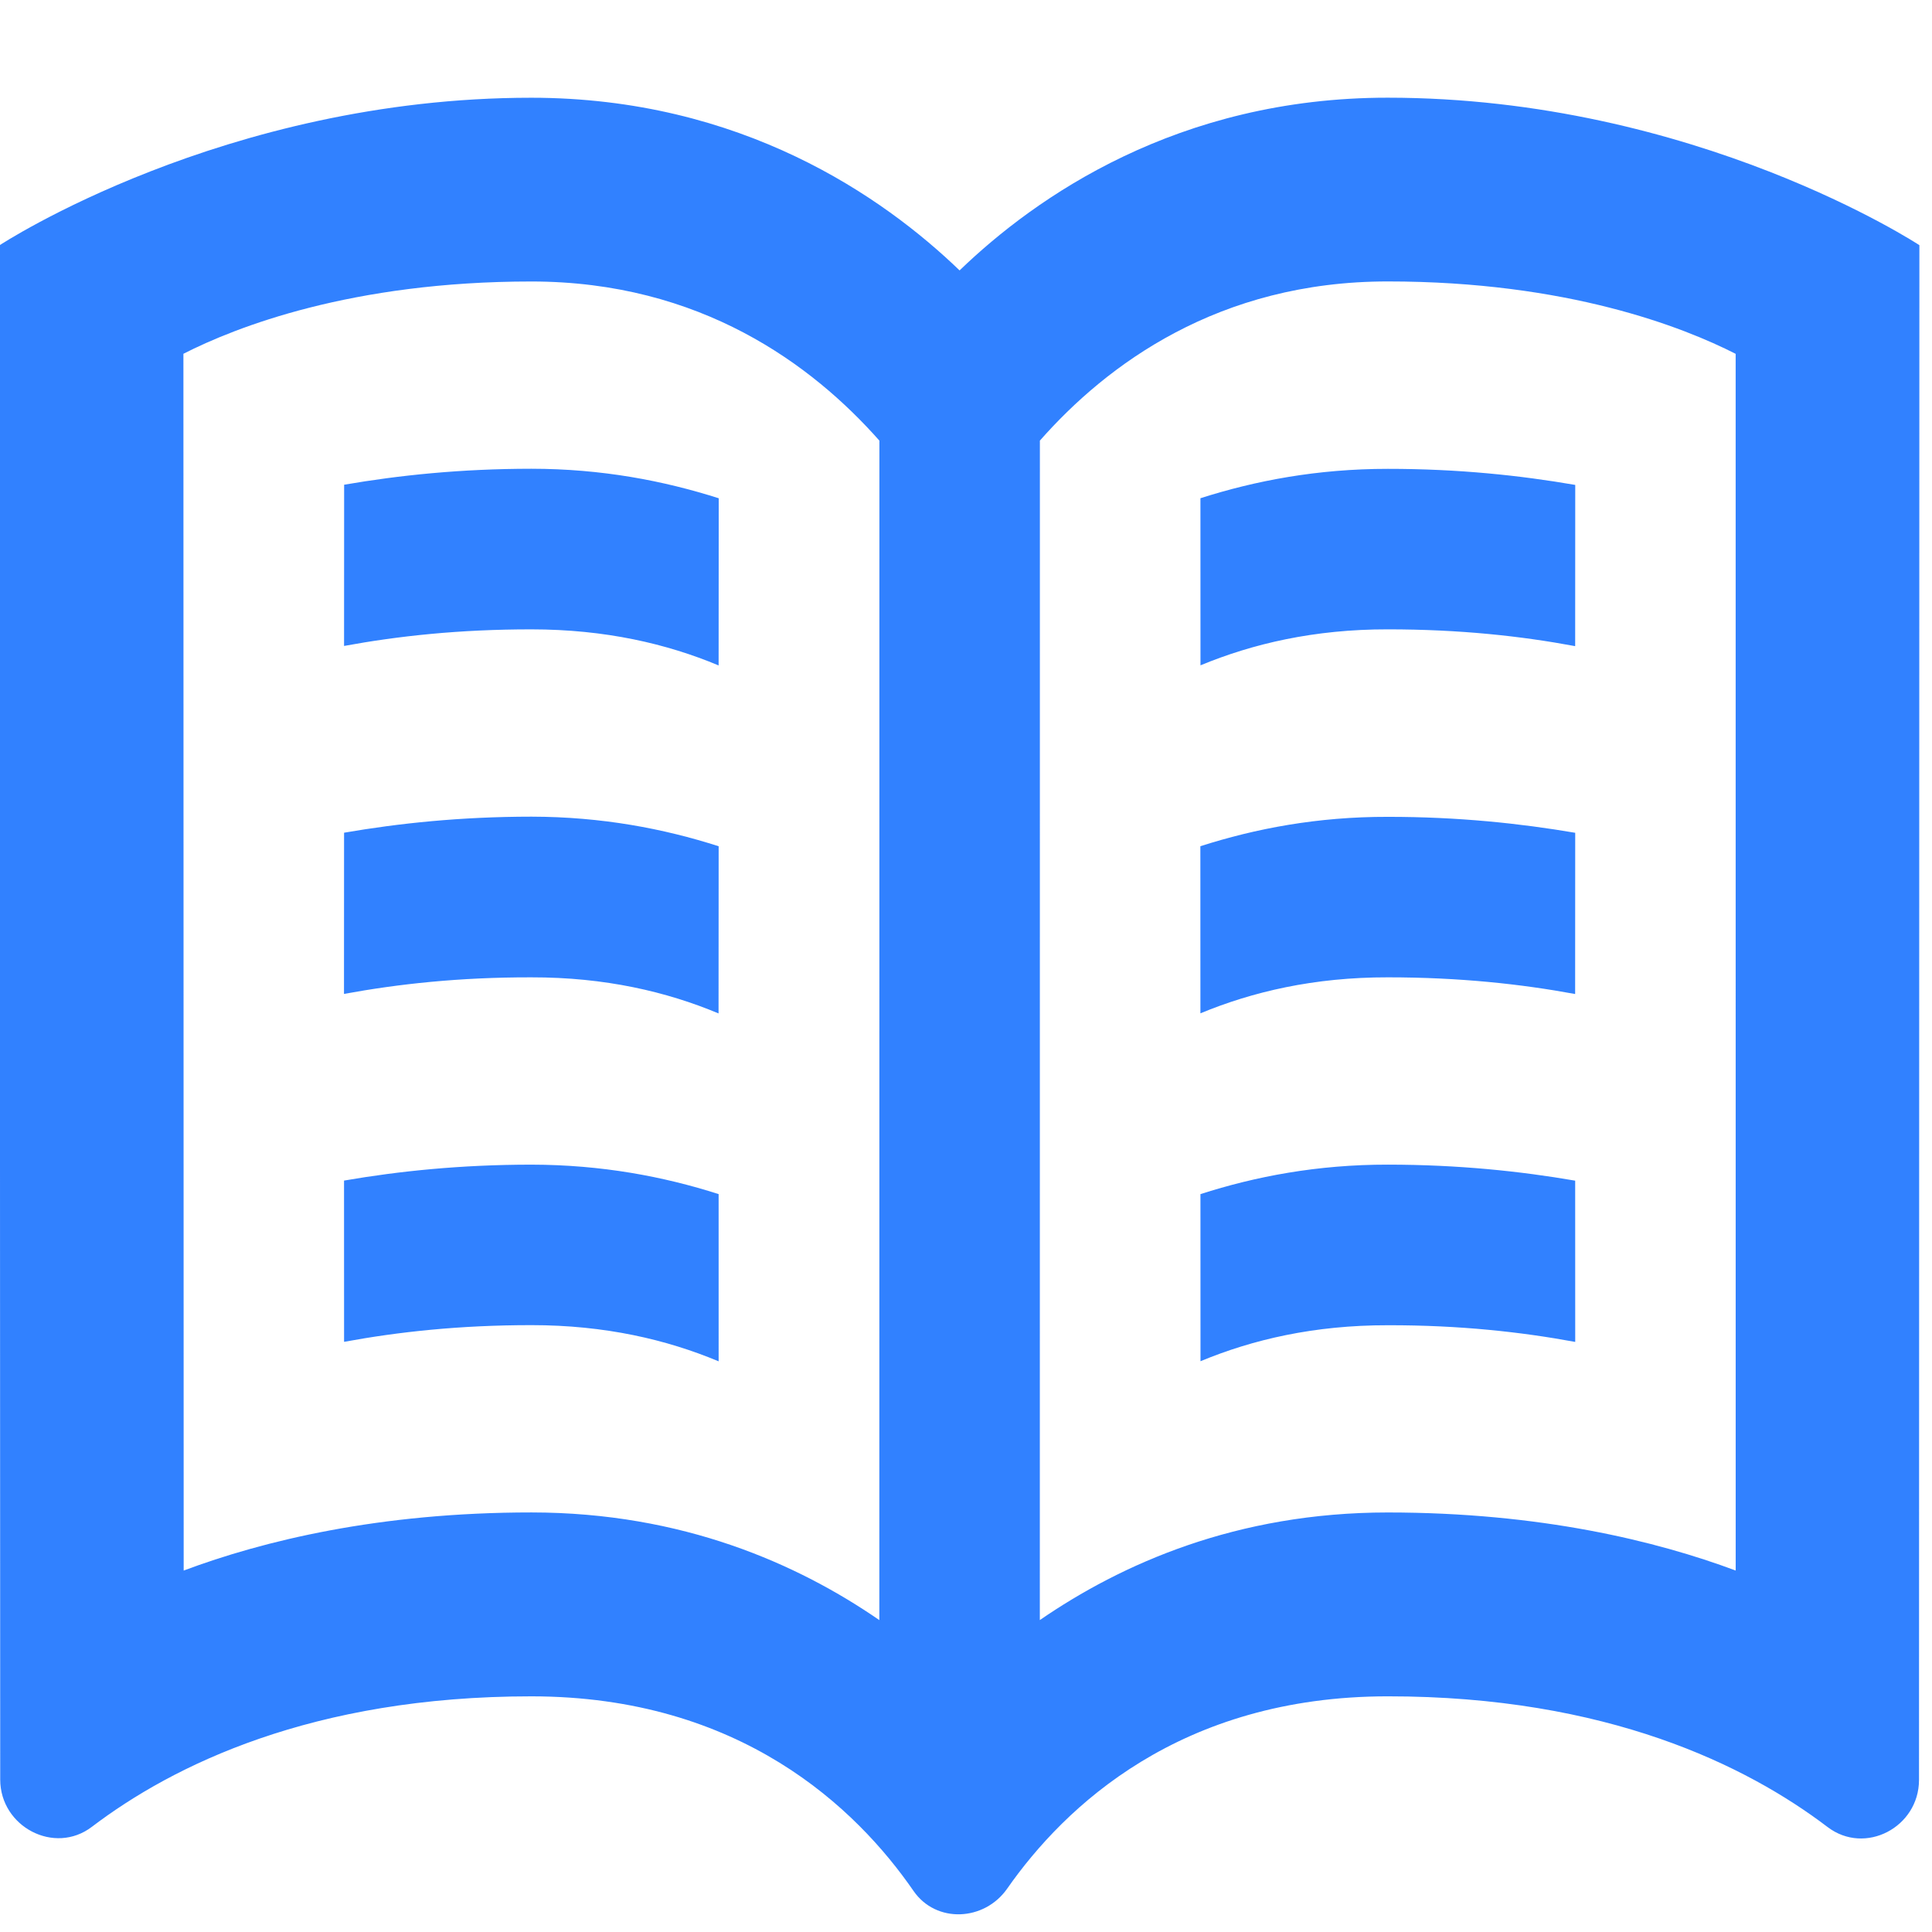<?xml version="1.0" encoding="UTF-8"?>
<svg width="16px" height="16px" viewBox="0 0 16 16" version="1.1" xmlns="http://www.w3.org/2000/svg" xmlns:xlink="http://www.w3.org/1999/xlink">
    <!-- Generator: Sketch 48.2 (47327) - http://www.bohemiancoding.com/sketch -->
    <title>Open_book</title>
    <desc>Created with Sketch.</desc>
    <defs></defs>
    <g id="CTA-Link/story" stroke="none" stroke-width="1" fill="none" fill-rule="evenodd" transform="translate(-1, -1)">
        <g id="Read-Story" transform="translate(-3, -2)" fill="#3181FF">
            <g id="Open_book" transform="translate(12.348, 11.668) rotate(18) translate(-12.348, -11.668) translate(2.289, 2.668)">
                <path d="M10.171,4.188 L10.599,5.504 C10.954,5.201 11.401,4.929 11.983,4.741 C12.549,4.557 13.049,4.453 13.501,4.394 L13.089,3.124 C12.632,3.19 12.128,3.296 11.572,3.477 C11.017,3.657 10.559,3.909 10.171,4.188 L10.171,4.188 Z M11.061,6.929 L11.489,8.245 C11.844,7.942 12.291,7.67 12.873,7.482 C13.439,7.298 13.939,7.194 14.391,7.134 L13.979,5.864 C13.522,5.931 13.018,6.037 12.462,6.218 C11.907,6.397 11.45,6.649 11.061,6.929 L11.061,6.929 Z M11.952,9.669 L12.38,10.985 C12.734,10.682 13.182,10.41 13.764,10.222 C14.33,10.037 14.83,9.934 15.282,9.874 L14.869,8.604 C14.412,8.67 13.908,8.777 13.353,8.957 C12.797,9.137 12.34,9.389 11.952,9.669 L11.952,9.669 Z M5.172,11.754 L5.585,13.024 C5.986,12.807 6.451,12.597 7.018,12.413 C7.599,12.224 8.121,12.181 8.585,12.219 L8.157,10.902 C7.678,10.904 7.161,10.97 6.607,11.149 C6.051,11.33 5.58,11.539 5.172,11.754 L5.172,11.754 Z M3.392,6.273 L3.804,7.543 C4.205,7.326 4.67,7.117 5.237,6.933 C5.819,6.744 6.34,6.7 6.804,6.738 L6.377,5.421 C5.898,5.424 5.381,5.488 4.826,5.668 C4.27,5.849 3.8,6.058 3.392,6.273 L3.392,6.273 Z M4.282,9.014 L4.694,10.284 C5.095,10.067 5.56,9.857 6.127,9.674 C6.708,9.484 7.23,9.441 7.694,9.479 L7.267,8.162 C6.788,8.164 6.271,8.229 5.717,8.408 C5.161,8.589 4.69,8.799 4.282,9.014 L4.282,9.014 Z M10.621,0.554 C8.967,1.091 8.103,2.236 7.691,3.01 C6.901,2.626 5.531,2.209 3.876,2.746 C1.454,3.533 0.066,5.268 0.066,5.268 L3.997,17.352 C4.118,17.723 4.618,17.81 4.84,17.489 C5.319,16.799 6.242,15.897 7.967,15.337 C9.616,14.801 10.817,15.388 11.476,15.892 C11.737,16.091 12.111,15.949 12.207,15.634 C12.449,14.84 13.078,13.676 14.713,13.145 C16.44,12.583 17.717,12.772 18.511,13.049 C18.88,13.178 19.231,12.817 19.111,12.445 L15.186,0.355 C15.186,0.355 13.044,-0.233 10.621,0.554 L10.621,0.554 Z M10.513,13.846 C9.727,13.612 8.688,13.502 7.498,13.888 C6.297,14.278 5.456,14.799 4.907,15.236 L1.791,5.653 C2.135,5.309 2.931,4.653 4.347,4.193 C5.68,3.76 6.774,4.131 7.495,4.556 L10.513,13.846 L10.513,13.846 Z M17.131,11.264 C16.429,11.234 15.443,11.307 14.242,11.697 C13.051,12.084 12.276,12.784 11.777,13.435 L8.759,4.145 C9.091,3.377 9.757,2.434 11.092,2.001 C12.507,1.541 13.537,1.605 14.017,1.681 L17.131,11.264 L17.131,11.264 Z" id="Shape"></path>
            </g>
        </g>
    </g>
</svg>